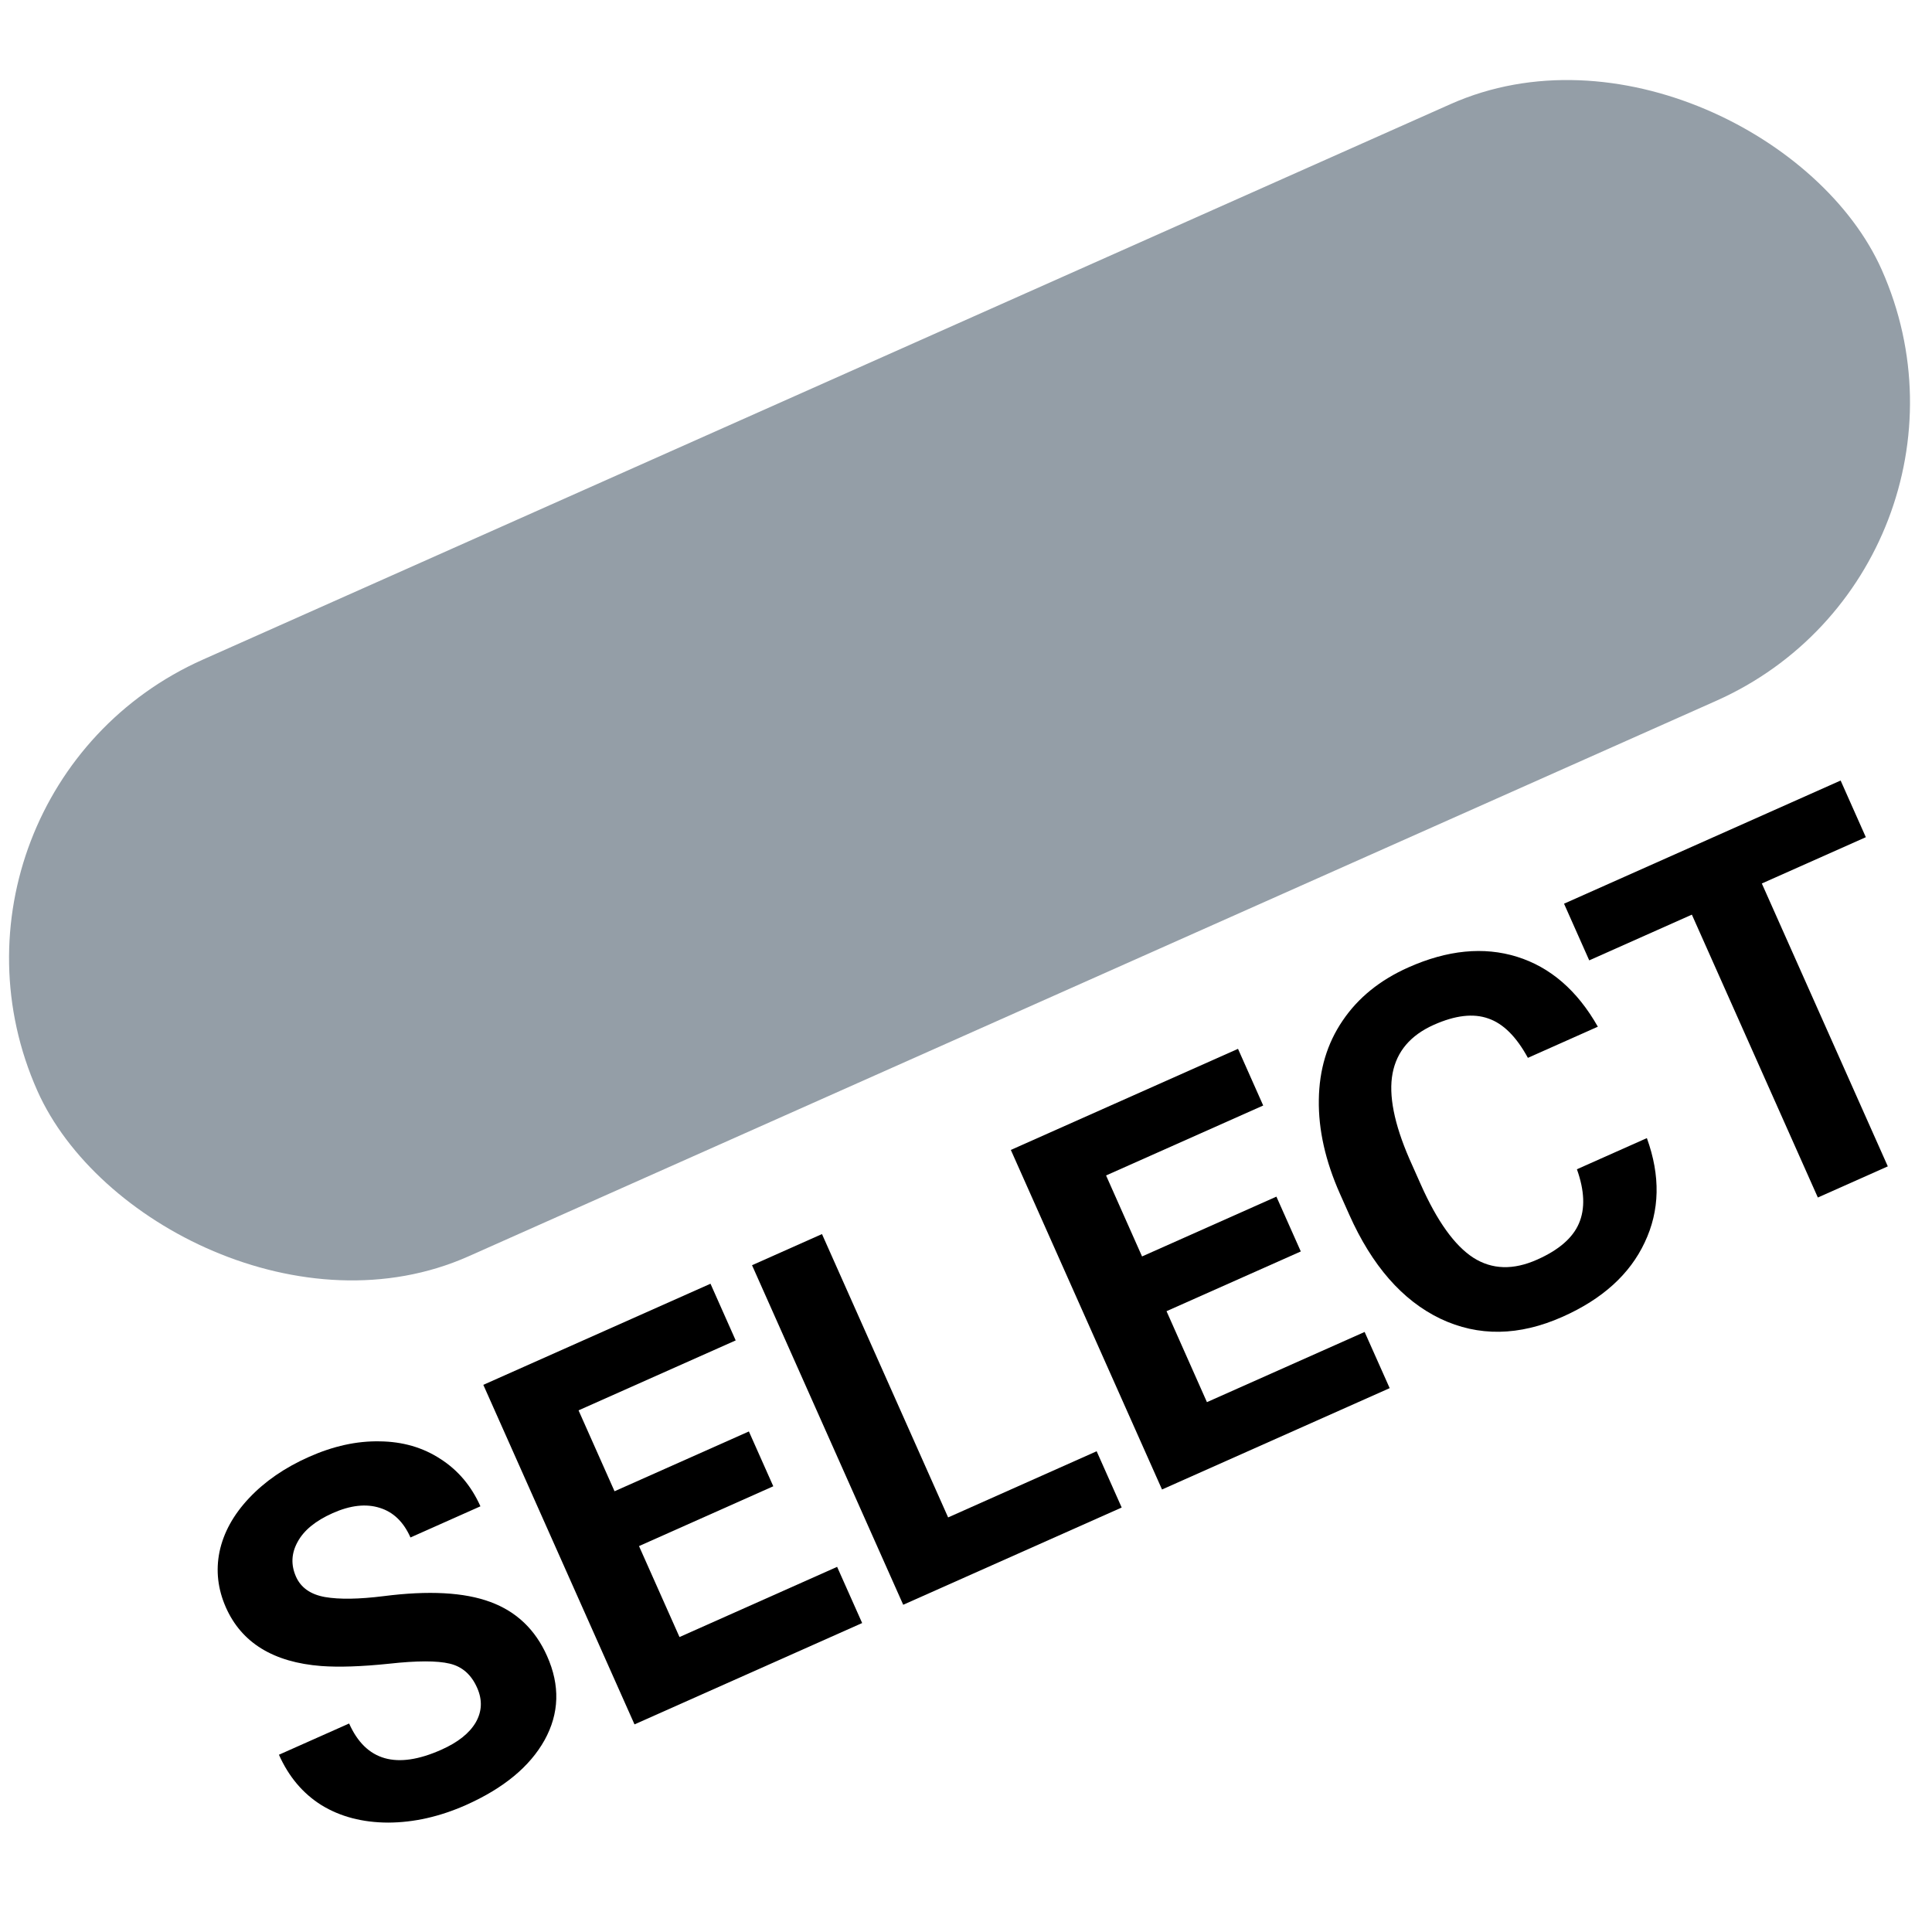 <svg width="24" height="24" viewBox="0 0 24 24" fill="none" xmlns="http://www.w3.org/2000/svg">
<g clip-path="url(#clip0)">
<rect x="-1.186" y="9.844" width="25.079" height="8.114" rx="4.057" transform="rotate(-24 -1.186 9.844)" fill="#949EA7"/>
<path d="M5.927 20.966C5.854 20.801 5.74 20.702 5.585 20.666C5.43 20.629 5.18 20.629 4.836 20.667C4.491 20.703 4.209 20.712 3.991 20.696C3.397 20.65 3.002 20.408 2.807 19.97C2.706 19.742 2.679 19.511 2.727 19.276C2.777 19.039 2.899 18.817 3.094 18.61C3.29 18.402 3.538 18.231 3.838 18.098C4.139 17.964 4.432 17.899 4.717 17.905C5 17.908 5.251 17.98 5.469 18.122C5.689 18.262 5.855 18.459 5.968 18.712L5.099 19.099C5.013 18.905 4.886 18.783 4.717 18.731C4.547 18.677 4.352 18.699 4.132 18.797C3.919 18.892 3.774 19.011 3.697 19.154C3.619 19.295 3.612 19.439 3.677 19.586C3.738 19.723 3.858 19.807 4.037 19.839C4.217 19.87 4.459 19.866 4.764 19.828C5.325 19.756 5.767 19.78 6.091 19.9C6.415 20.019 6.65 20.243 6.796 20.572C6.959 20.937 6.948 21.285 6.765 21.616C6.581 21.946 6.255 22.215 5.788 22.423C5.463 22.567 5.141 22.64 4.822 22.641C4.503 22.64 4.226 22.567 3.993 22.424C3.762 22.279 3.586 22.07 3.465 21.798L4.337 21.41C4.544 21.875 4.926 21.984 5.482 21.736C5.689 21.644 5.831 21.531 5.91 21.396C5.988 21.26 5.994 21.116 5.927 20.966Z" fill="black"/>
<path d="M9.606 18.463L7.938 19.206L8.441 20.336L10.399 19.464L10.71 20.162L7.882 21.421L6.004 17.203L8.826 15.947L9.139 16.651L7.187 17.52L7.634 18.525L9.303 17.782L9.606 18.463Z" fill="black"/>
<path d="M11.778 18.85L13.623 18.028L13.934 18.727L11.22 19.935L9.342 15.717L10.211 15.33L11.778 18.85Z" fill="black"/>
<path d="M16.159 15.546L14.491 16.288L14.993 17.418L16.952 16.546L17.263 17.244L14.435 18.503L12.557 14.285L15.379 13.029L15.692 13.733L13.74 14.602L14.187 15.608L15.856 14.865L16.159 15.546Z" fill="black"/>
<path d="M20.458 14.138C20.628 14.607 20.619 15.039 20.431 15.434C20.246 15.829 19.906 16.137 19.412 16.357C18.871 16.598 18.365 16.606 17.892 16.381C17.42 16.154 17.043 15.722 16.76 15.087L16.645 14.829C16.465 14.424 16.377 14.034 16.383 13.662C16.388 13.289 16.486 12.962 16.678 12.68C16.87 12.395 17.142 12.175 17.494 12.018C17.981 11.801 18.431 11.757 18.844 11.885C19.258 12.014 19.593 12.303 19.849 12.754L18.98 13.141C18.837 12.878 18.673 12.715 18.488 12.652C18.303 12.586 18.078 12.612 17.811 12.731C17.522 12.86 17.351 13.061 17.299 13.334C17.248 13.604 17.318 13.958 17.508 14.396L17.65 14.715C17.853 15.171 18.07 15.473 18.301 15.623C18.534 15.772 18.799 15.78 19.096 15.647C19.364 15.528 19.537 15.378 19.614 15.198C19.693 15.015 19.684 14.791 19.589 14.525L20.458 14.138Z" fill="black"/>
<path d="M23.178 10.4L21.886 10.975L23.451 14.489L22.582 14.876L21.017 11.362L19.742 11.93L19.429 11.226L22.865 9.696L23.178 10.4Z" fill="black"/>
</g>
<defs>
<clipPath id="clip0">
<rect width="24" height="24" fill="white"/>
</clipPath>
</defs>
</svg>
